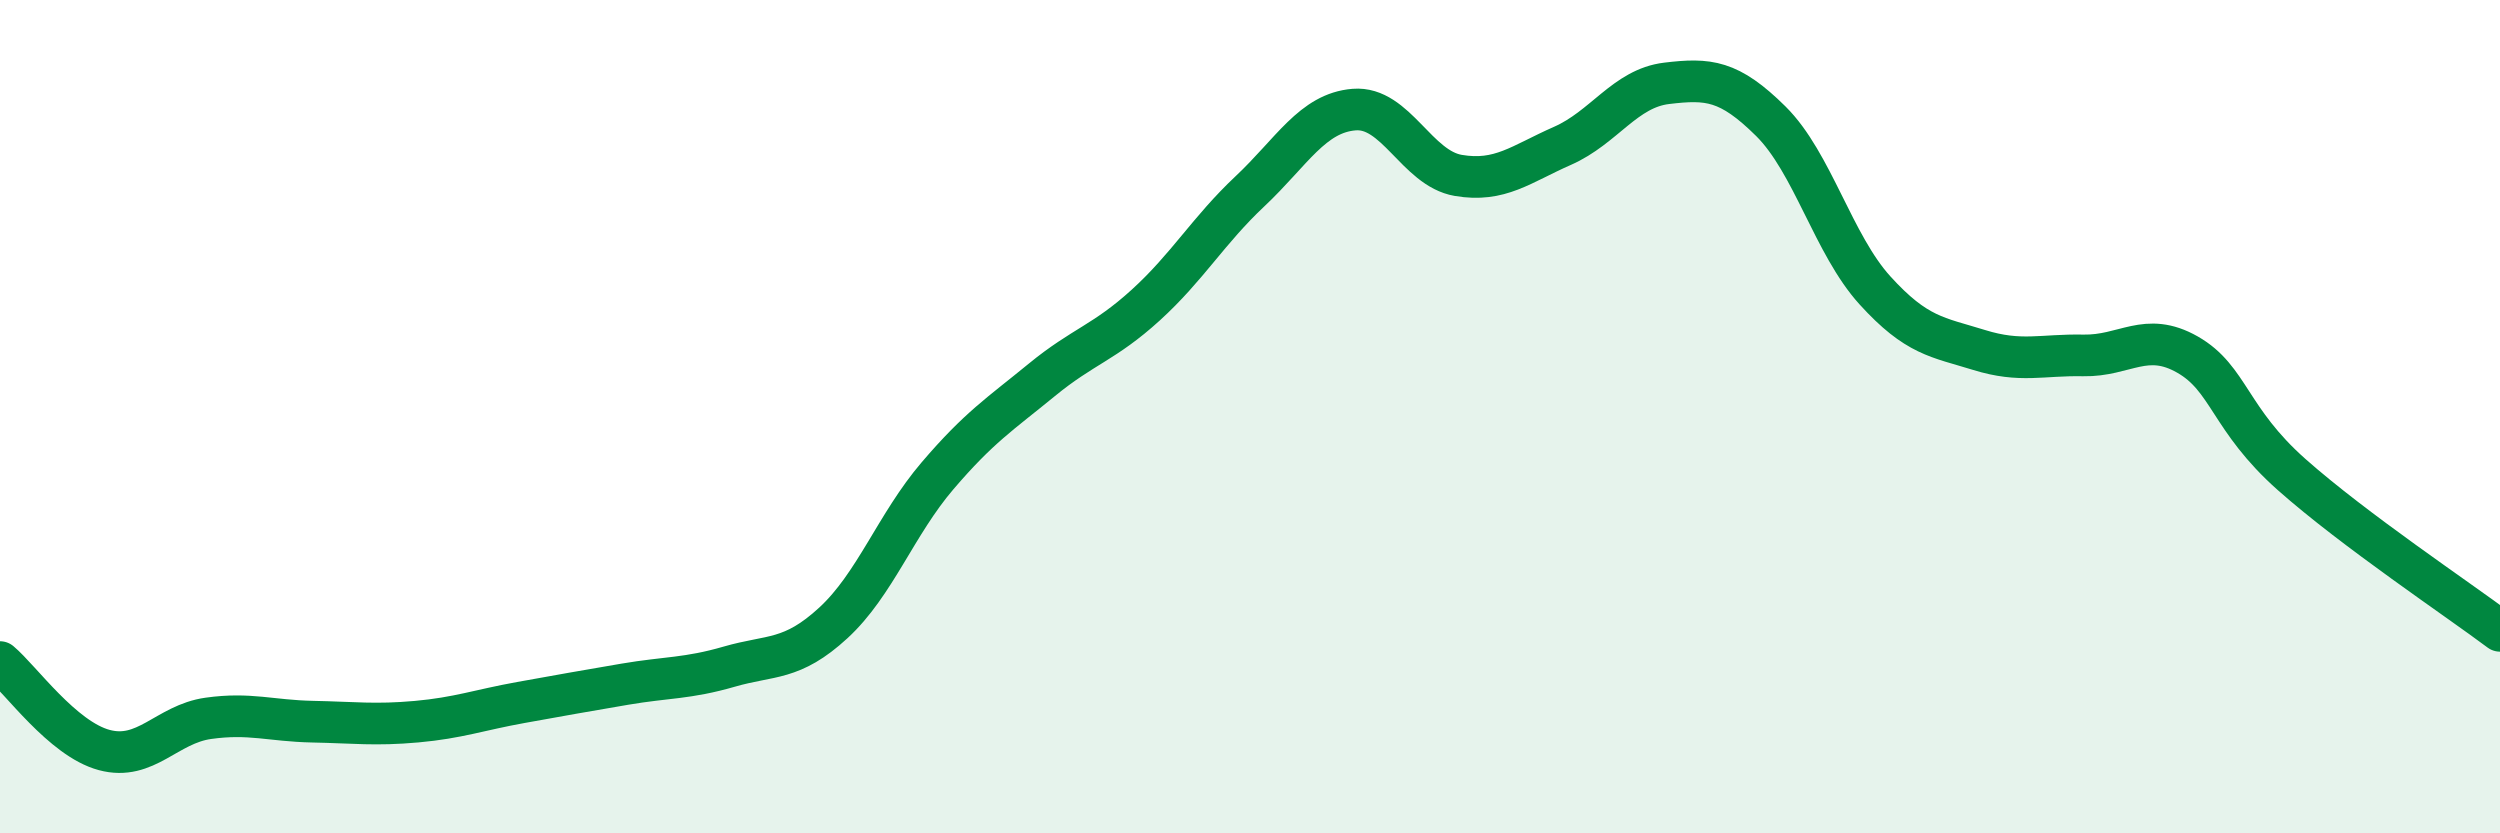 
    <svg width="60" height="20" viewBox="0 0 60 20" xmlns="http://www.w3.org/2000/svg">
      <path
        d="M 0,15.89 C 0.5,16.31 1.5,17.73 2.5,18 C 3.5,18.27 4,17.38 5,17.24 C 6,17.1 6.5,17.3 7.5,17.32 C 8.5,17.34 9,17.41 10,17.32 C 11,17.23 11.5,17.04 12.5,16.86 C 13.5,16.68 14,16.59 15,16.42 C 16,16.25 16.5,16.29 17.5,16 C 18.5,15.71 19,15.87 20,14.95 C 21,14.03 21.5,12.59 22.5,11.42 C 23.5,10.25 24,9.94 25,9.12 C 26,8.3 26.5,8.23 27.5,7.32 C 28.5,6.41 29,5.53 30,4.59 C 31,3.65 31.5,2.71 32.5,2.63 C 33.5,2.55 34,4.04 35,4.21 C 36,4.38 36.5,3.94 37.5,3.5 C 38.5,3.06 39,2.12 40,2 C 41,1.88 41.5,1.92 42.5,2.91 C 43.5,3.9 44,5.87 45,6.97 C 46,8.07 46.5,8.09 47.5,8.4 C 48.5,8.71 49,8.51 50,8.53 C 51,8.55 51.5,7.94 52.5,8.51 C 53.5,9.08 53.5,10.06 55,11.39 C 56.5,12.72 59,14.39 60,15.14L60 20L0 20Z"
        fill="#008740"
        opacity="0.1"
        stroke-linecap="round"
        stroke-linejoin="round"
      />
      <path
        d="M 0,15.89 C 0.5,16.31 1.5,17.73 2.5,18 C 3.5,18.27 4,17.38 5,17.24 C 6,17.1 6.5,17.3 7.5,17.32 C 8.5,17.34 9,17.41 10,17.32 C 11,17.23 11.5,17.04 12.5,16.86 C 13.5,16.68 14,16.59 15,16.42 C 16,16.25 16.5,16.29 17.5,16 C 18.5,15.71 19,15.87 20,14.95 C 21,14.03 21.5,12.59 22.5,11.42 C 23.5,10.25 24,9.94 25,9.12 C 26,8.3 26.5,8.23 27.5,7.32 C 28.5,6.41 29,5.53 30,4.59 C 31,3.65 31.5,2.71 32.5,2.63 C 33.5,2.55 34,4.04 35,4.21 C 36,4.38 36.5,3.94 37.5,3.5 C 38.5,3.06 39,2.12 40,2 C 41,1.88 41.5,1.92 42.5,2.91 C 43.5,3.9 44,5.87 45,6.97 C 46,8.07 46.5,8.09 47.5,8.4 C 48.5,8.71 49,8.51 50,8.53 C 51,8.55 51.5,7.94 52.5,8.51 C 53.5,9.08 53.5,10.06 55,11.39 C 56.5,12.72 59,14.39 60,15.14"
        stroke="#008740"
        stroke-width="1"
        fill="none"
        stroke-linecap="round"
        stroke-linejoin="round"
      />
    </svg>
  